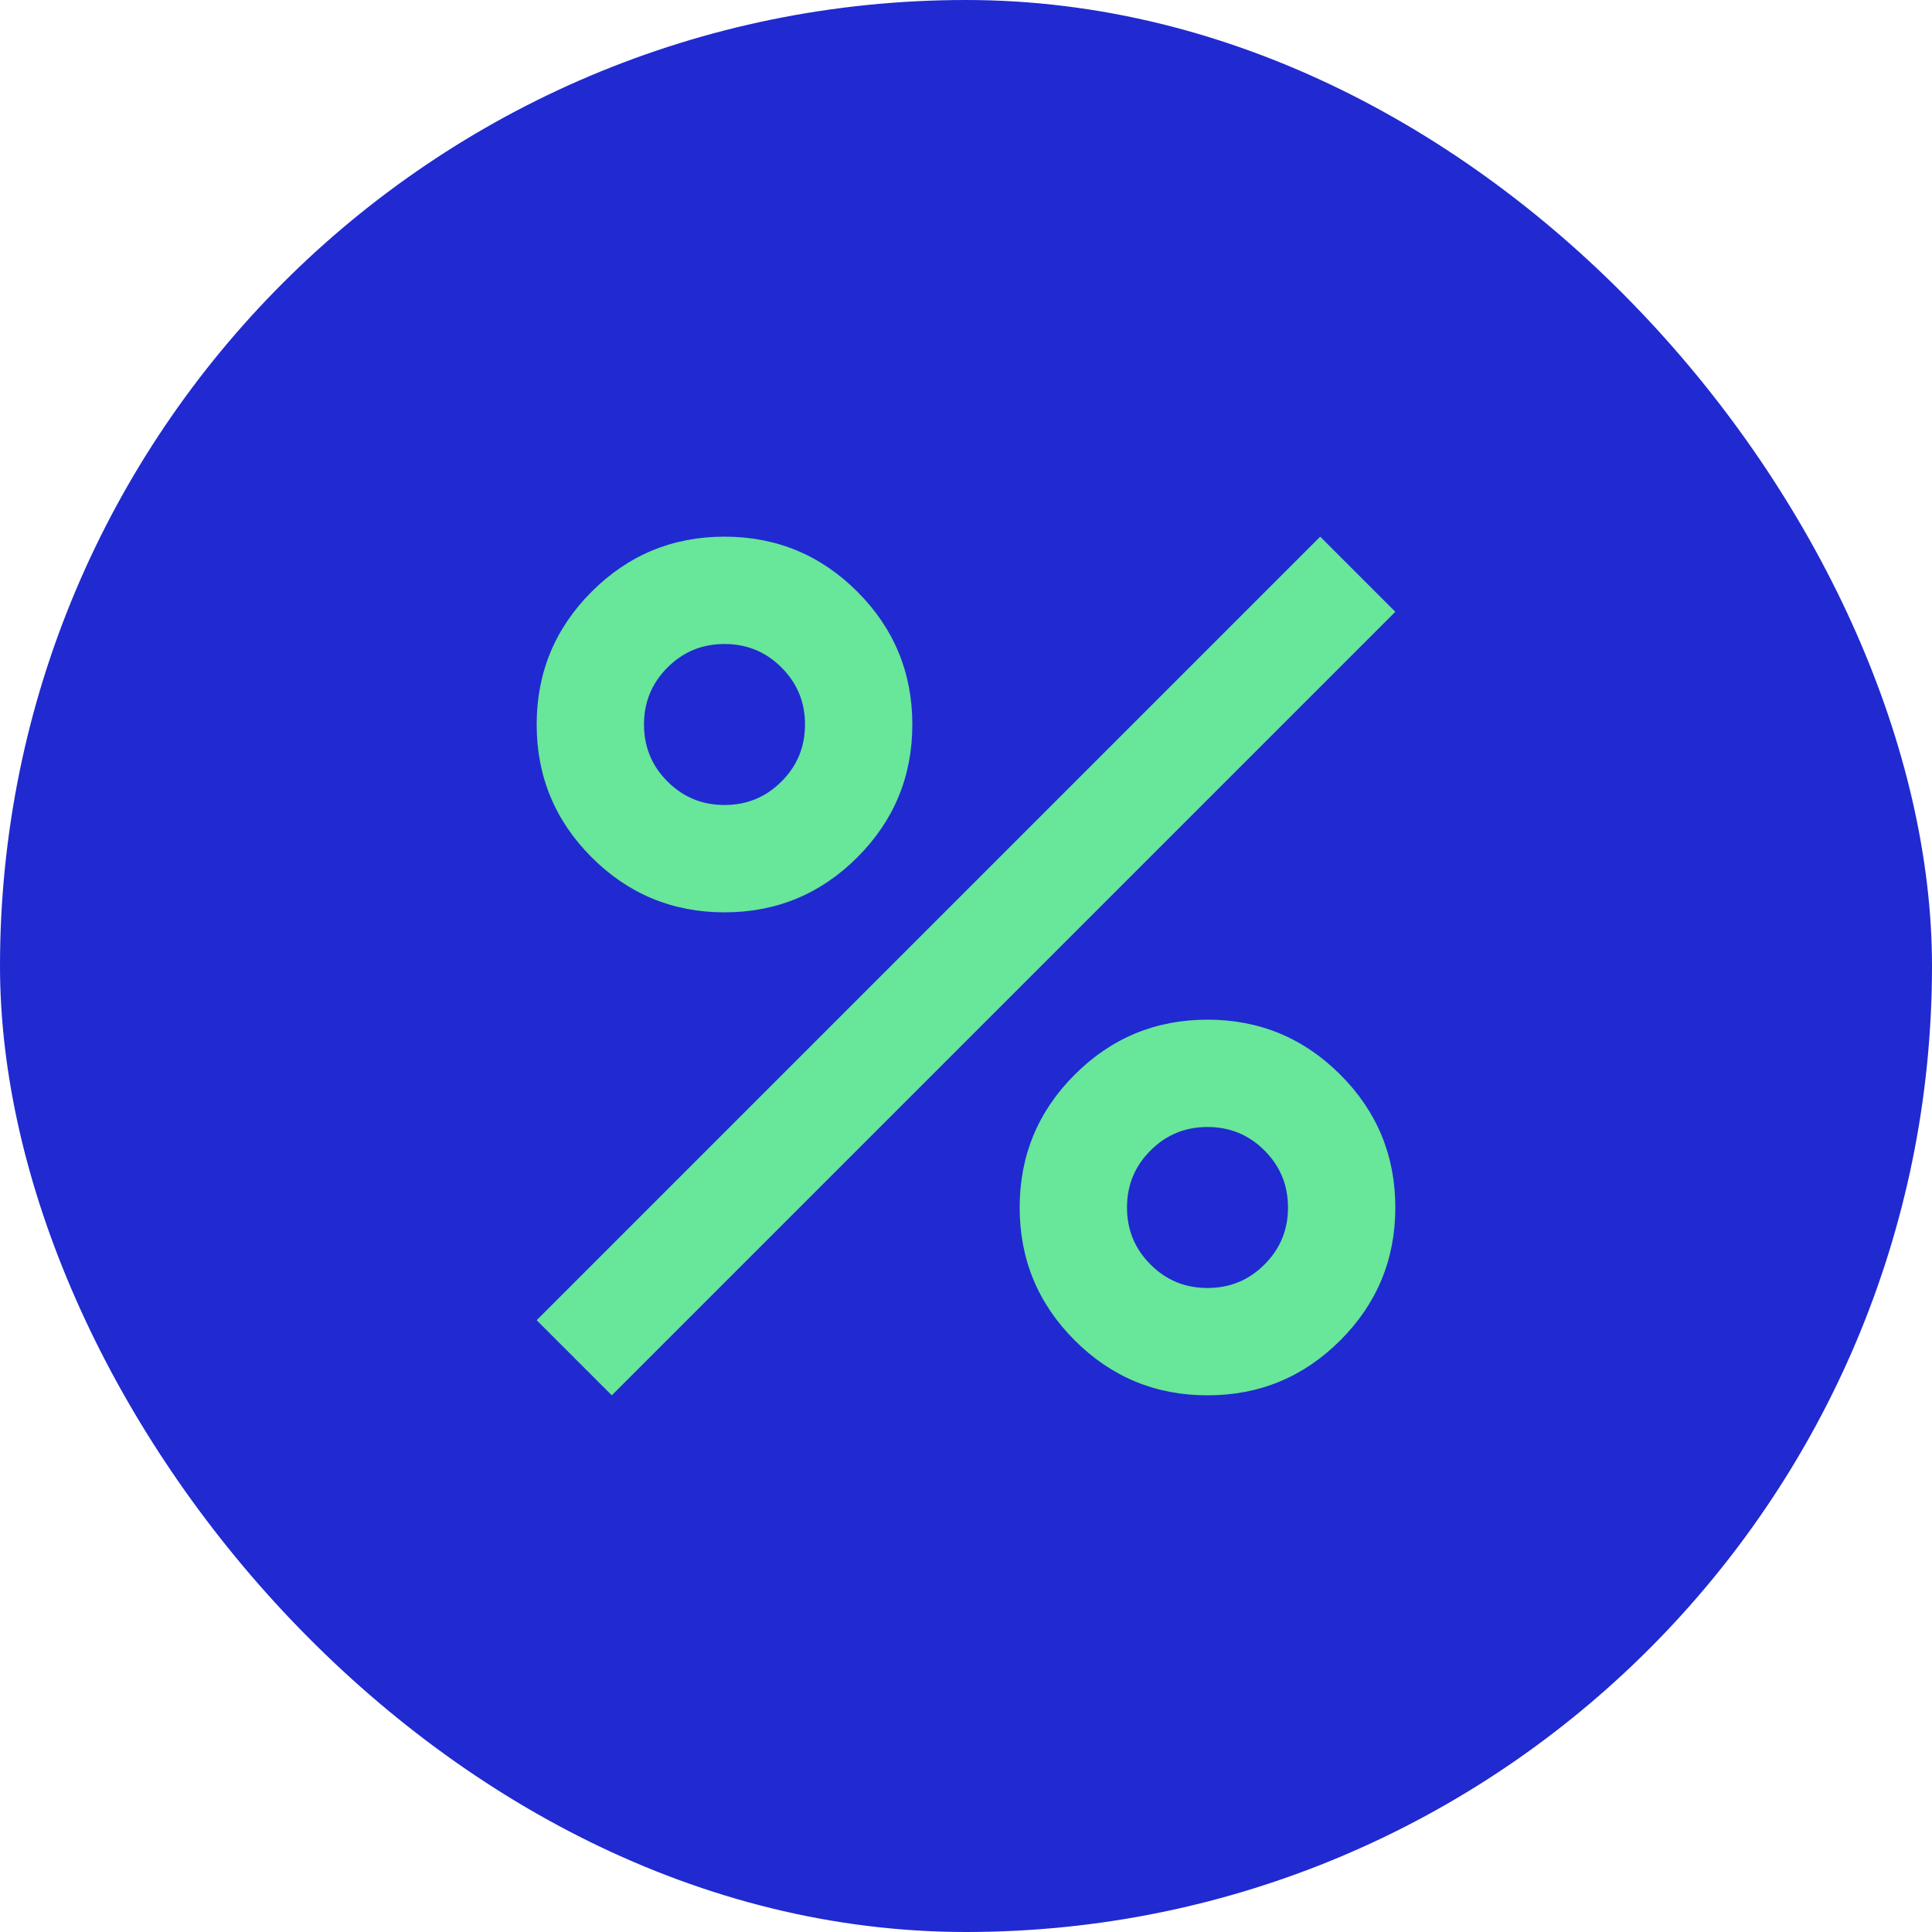 <?xml version="1.0" encoding="UTF-8"?>
<svg xmlns="http://www.w3.org/2000/svg" width="36" height="36" viewBox="0 0 36 36" fill="none">
  <rect width="36" height="36" rx="18" fill="#202AD0"></rect>
  <mask id="mask0_433_8330" style="mask-type:alpha" maskUnits="userSpaceOnUse" x="6" y="6" width="24" height="24">
    <rect x="6" y="6" width="24" height="24" fill="#D9D9D9"></rect>
  </mask>
  <g mask="url(#mask0_433_8330)">
    <path d="M13.5 17C12.533 17 11.708 16.658 11.025 15.975C10.342 15.292 10 14.467 10 13.5C10 12.533 10.342 11.708 11.025 11.025C11.708 10.342 12.533 10 13.5 10C14.467 10 15.292 10.342 15.975 11.025C16.658 11.708 17 12.533 17 13.5C17 14.467 16.658 15.292 15.975 15.975C15.292 16.658 14.467 17 13.5 17ZM13.5 15C13.917 15 14.271 14.854 14.562 14.562C14.854 14.271 15 13.917 15 13.5C15 13.083 14.854 12.729 14.562 12.438C14.271 12.146 13.917 12 13.5 12C13.083 12 12.729 12.146 12.438 12.438C12.146 12.729 12 13.083 12 13.5C12 13.917 12.146 14.271 12.438 14.562C12.729 14.854 13.083 15 13.5 15ZM22.5 26C21.533 26 20.708 25.658 20.025 24.975C19.342 24.292 19 23.467 19 22.5C19 21.533 19.342 20.708 20.025 20.025C20.708 19.342 21.533 19 22.5 19C23.467 19 24.292 19.342 24.975 20.025C25.658 20.708 26 21.533 26 22.5C26 23.467 25.658 24.292 24.975 24.975C24.292 25.658 23.467 26 22.5 26ZM22.5 24C22.917 24 23.271 23.854 23.562 23.562C23.854 23.271 24 22.917 24 22.5C24 22.083 23.854 21.729 23.562 21.438C23.271 21.146 22.917 21 22.5 21C22.083 21 21.729 21.146 21.438 21.438C21.146 21.729 21 22.083 21 22.5C21 22.917 21.146 23.271 21.438 23.562C21.729 23.854 22.083 24 22.5 24ZM11.4 26L10 24.6L24.6 10L26 11.4L11.4 26Z" fill="#68E699"></path>
  </g>
</svg>

